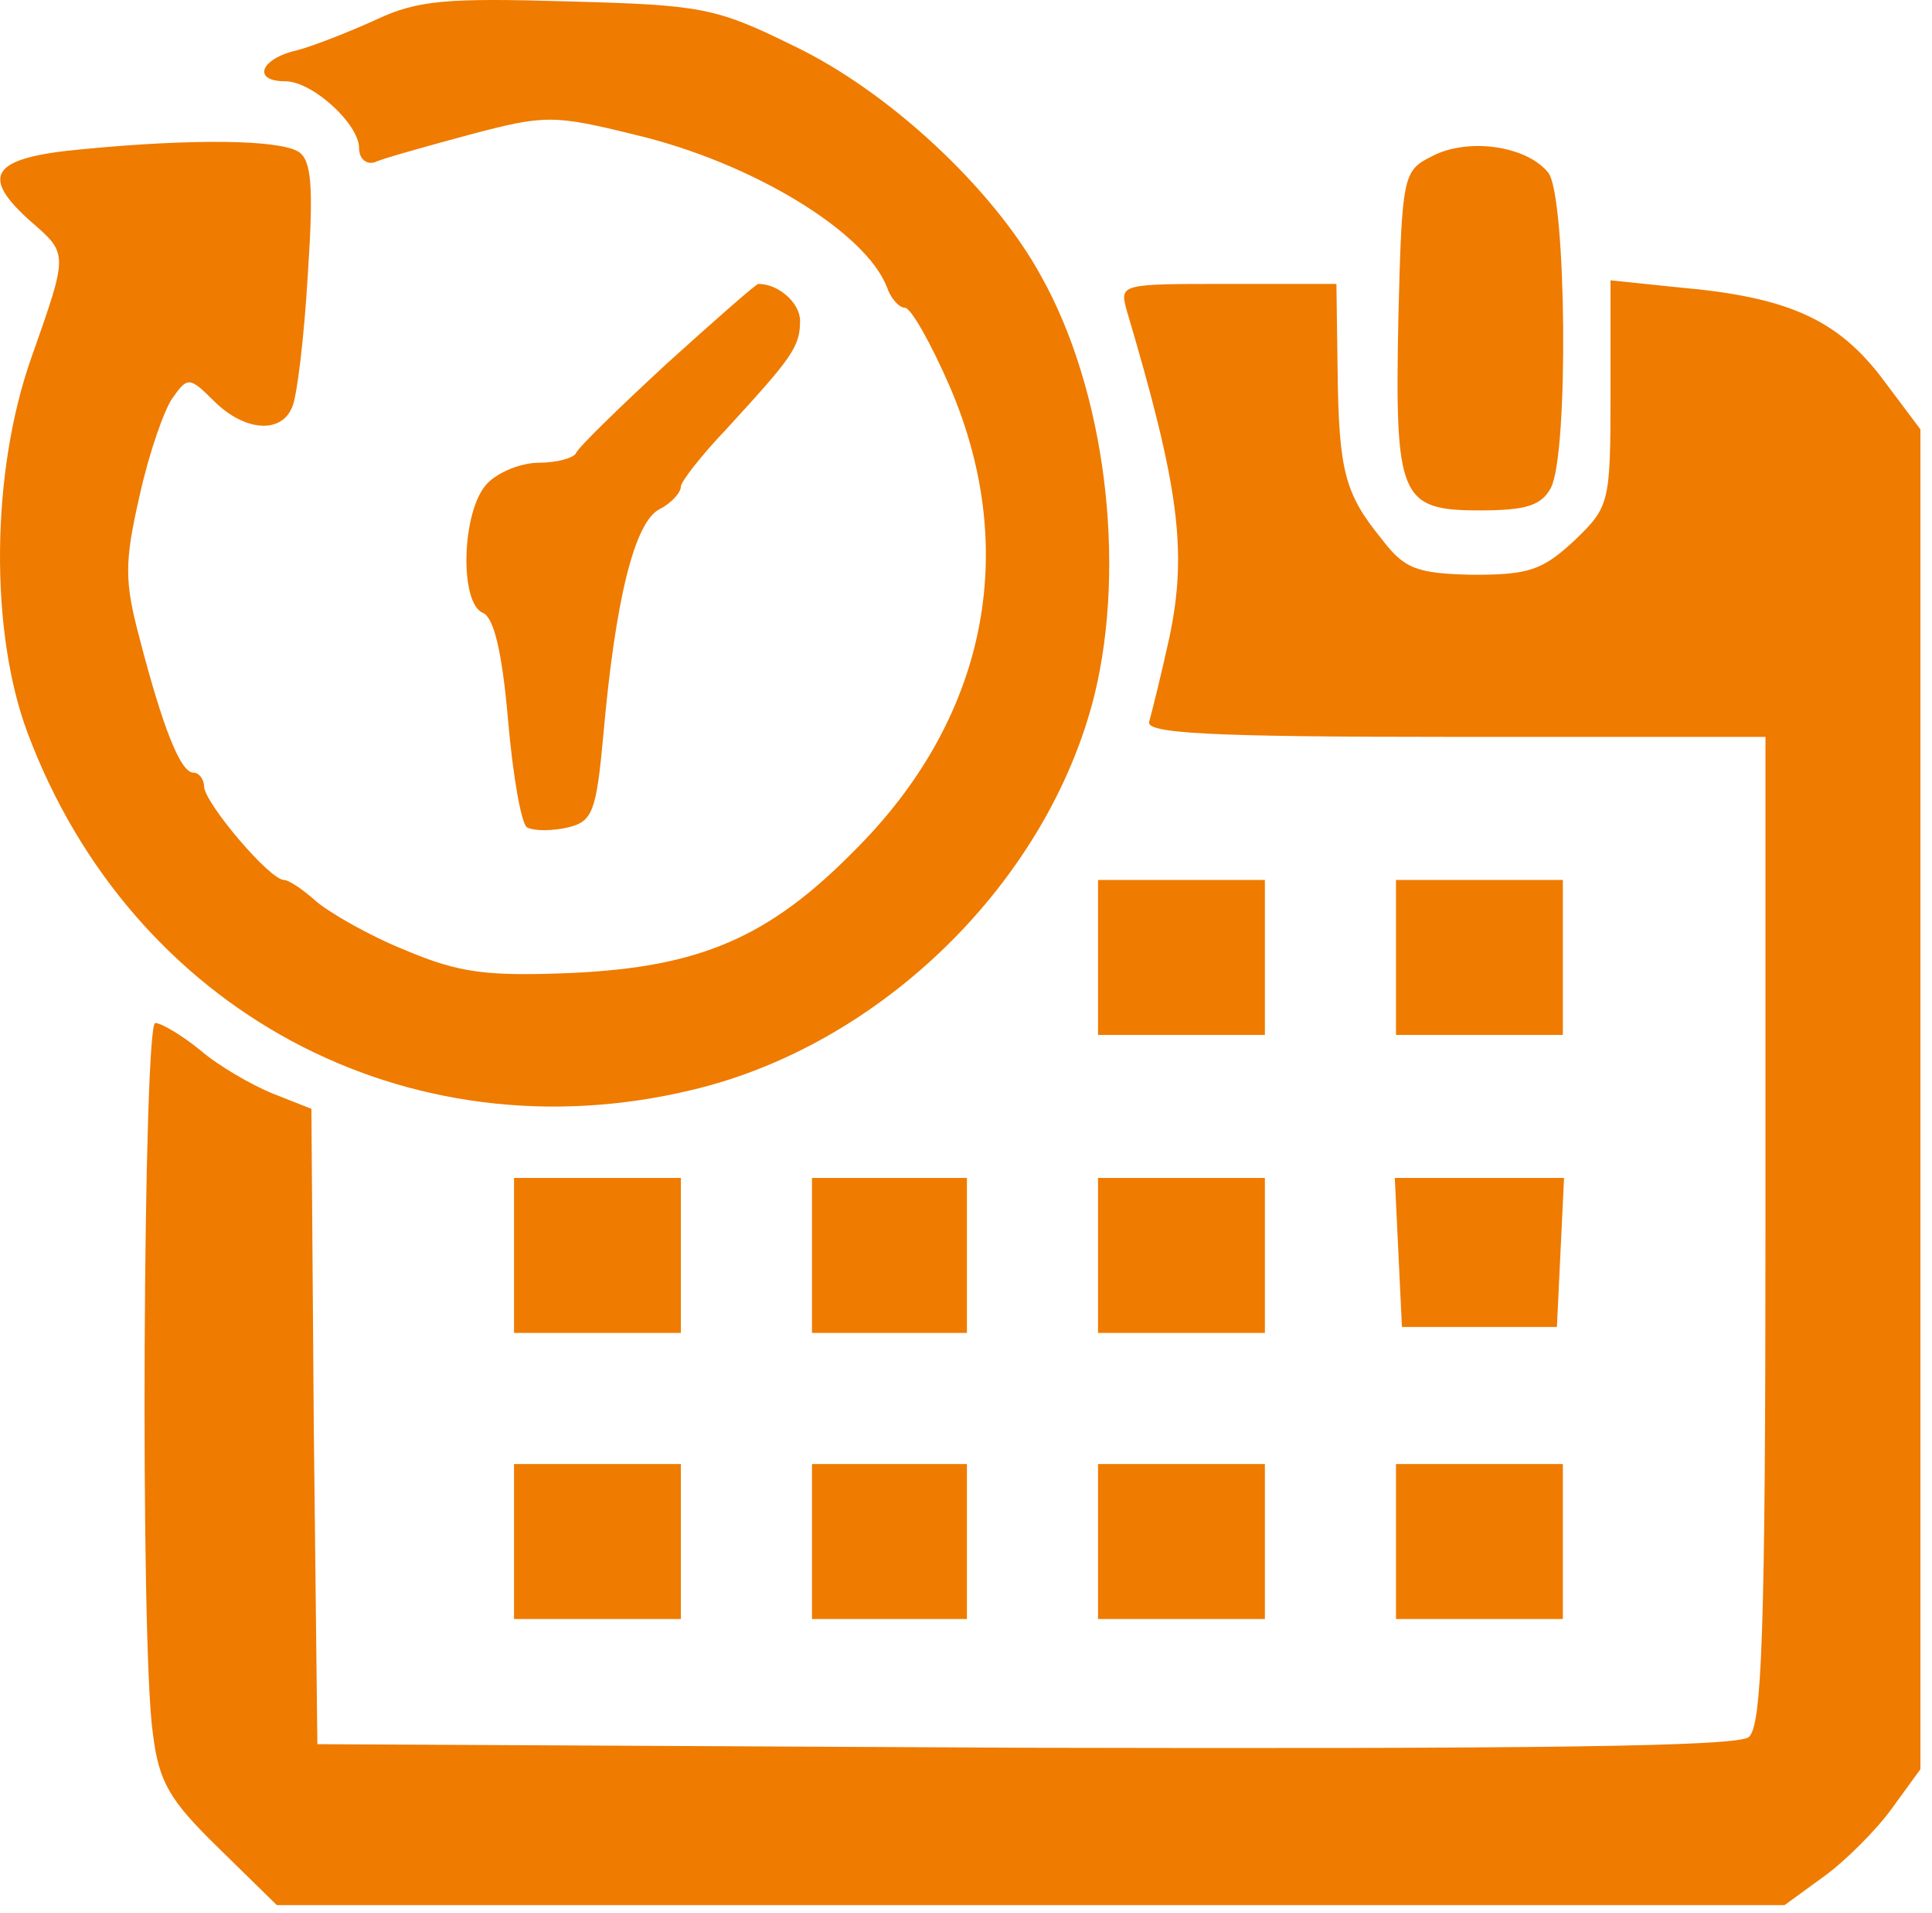 <?xml version="1.0" encoding="UTF-8"?> <svg xmlns="http://www.w3.org/2000/svg" width="101" height="100" viewBox="0 0 101 100" fill="none"> <path d="M19.706 1.008C18.335 1.631 16.466 2.378 15.531 2.628C13.6 3.064 13.164 4.248 14.909 4.248C16.341 4.248 18.771 6.491 18.771 7.737C18.771 8.298 19.145 8.609 19.581 8.485C19.955 8.298 22.198 7.675 24.504 7.051C28.491 5.992 28.928 5.992 33.227 7.051C39.271 8.485 45.252 12.098 46.374 15.027C46.561 15.588 46.997 16.086 47.308 16.086C47.62 16.086 48.679 17.955 49.676 20.261C53.352 28.859 51.545 37.644 44.629 44.498C40.143 49.047 36.529 50.542 29.924 50.854C25.438 51.041 24.005 50.854 21.201 49.67C19.332 48.922 17.276 47.738 16.529 47.115C15.843 46.492 15.095 45.994 14.846 45.994C14.098 45.994 10.734 42.006 10.672 41.134C10.672 40.76 10.422 40.386 10.111 40.386C9.425 40.386 8.491 37.956 7.307 33.407C6.497 30.354 6.497 29.42 7.307 25.868C7.805 23.625 8.615 21.32 9.052 20.759C9.799 19.7 9.924 19.7 11.17 20.946C12.79 22.566 14.722 22.691 15.282 21.258C15.531 20.697 15.905 17.581 16.092 14.341C16.404 9.668 16.279 8.36 15.594 7.924C14.535 7.301 10.111 7.238 4.316 7.799C-0.481 8.235 -1.105 9.17 1.637 11.6C3.569 13.282 3.569 13.22 1.637 18.703C-0.481 24.684 -0.544 33.034 1.45 38.33C6.871 52.785 21.264 60.574 36.218 56.96C46.124 54.592 54.785 46.056 57.215 36.336C58.898 29.42 57.776 20.385 54.411 14.404C51.919 9.855 46.436 4.746 41.451 2.378C37.401 0.385 36.654 0.26 29.675 0.073C23.382 -0.114 21.825 0.011 19.706 1.008Z" fill="#EF7B00"></path> <path d="M74.848 8.173C73.353 8.921 73.29 9.17 73.104 16.584C72.917 25.993 73.166 26.678 77.341 26.678C79.77 26.678 80.581 26.429 81.079 25.494C82.013 23.688 81.889 10.354 80.954 9.045C79.833 7.612 76.717 7.176 74.848 8.173Z" fill="#EF7B00"></path> <path d="M34.847 19.015C32.355 21.32 30.236 23.376 30.111 23.688C29.987 23.937 29.115 24.186 28.18 24.186C27.245 24.186 25.999 24.684 25.438 25.308C24.13 26.741 24.005 31.538 25.252 32.037C25.812 32.286 26.248 34.031 26.56 37.644C26.809 40.511 27.245 43.065 27.557 43.252C27.931 43.439 28.865 43.439 29.675 43.252C30.984 42.941 31.171 42.442 31.544 38.392C32.168 31.351 33.164 27.301 34.473 26.616C35.096 26.305 35.594 25.744 35.594 25.432C35.594 25.183 36.654 23.812 37.962 22.441C41.389 18.703 41.825 18.142 41.825 16.771C41.825 15.837 40.704 14.84 39.645 14.84C39.52 14.84 37.401 16.709 34.847 19.015Z" fill="#EF7B00"></path> <path d="M58.898 16.211C61.639 25.432 62.075 28.797 61.141 33.283C60.704 35.277 60.206 37.271 60.081 37.707C59.832 38.33 63.072 38.517 76.032 38.517H92.294V64.312C92.294 85.31 92.107 90.232 91.422 90.793C90.861 91.291 80.394 91.416 53.601 91.353L16.591 91.166L16.404 74.593L16.279 57.957L14.223 57.147C13.164 56.711 11.419 55.714 10.485 54.904C9.488 54.094 8.428 53.471 8.117 53.471C7.494 53.471 7.307 85.933 7.992 90.606C8.304 93.16 8.865 94.095 11.419 96.587L14.472 99.578H93.291L95.347 98.083C96.469 97.273 98.089 95.653 98.899 94.531L100.394 92.475V22.441L98.338 19.7C96.033 16.709 93.478 15.525 87.808 15.027L84.194 14.653V20.572C84.194 26.305 84.132 26.491 82.325 28.236C80.643 29.794 79.957 30.043 77.029 30.043C74.038 29.981 73.415 29.731 72.231 28.174C70.3 25.806 69.988 24.622 69.926 19.326L69.864 14.84H64.194C58.586 14.84 58.524 14.84 58.898 16.211Z" fill="#EF7B00"></path> <path d="M57.402 54.094H66.125V45.994H57.402V54.094Z" fill="#EF7B00"></path> <path d="M72.979 54.094H81.702V45.994H72.979V54.094Z" fill="#EF7B00"></path> <path d="M26.872 69.67H35.594V61.57H26.872V69.67Z" fill="#EF7B00"></path> <path d="M42.448 69.67H50.548V61.57H42.448V69.67Z" fill="#EF7B00"></path> <path d="M57.402 69.67H66.125V61.57H57.402V69.67Z" fill="#EF7B00"></path> <path d="M73.29 69.359H81.391L81.764 61.57H72.917L73.29 69.359Z" fill="#EF7B00"></path> <path d="M26.872 84.624H35.594V76.524H26.872V84.624Z" fill="#EF7B00"></path> <path d="M42.448 84.624H50.548V76.524H42.448V84.624Z" fill="#EF7B00"></path> <path d="M57.402 84.624H66.125V76.524H57.402V84.624Z" fill="#EF7B00"></path> <path d="M72.979 84.624H81.702V76.524H72.979V84.624Z" fill="#EF7B00"></path> </svg> 